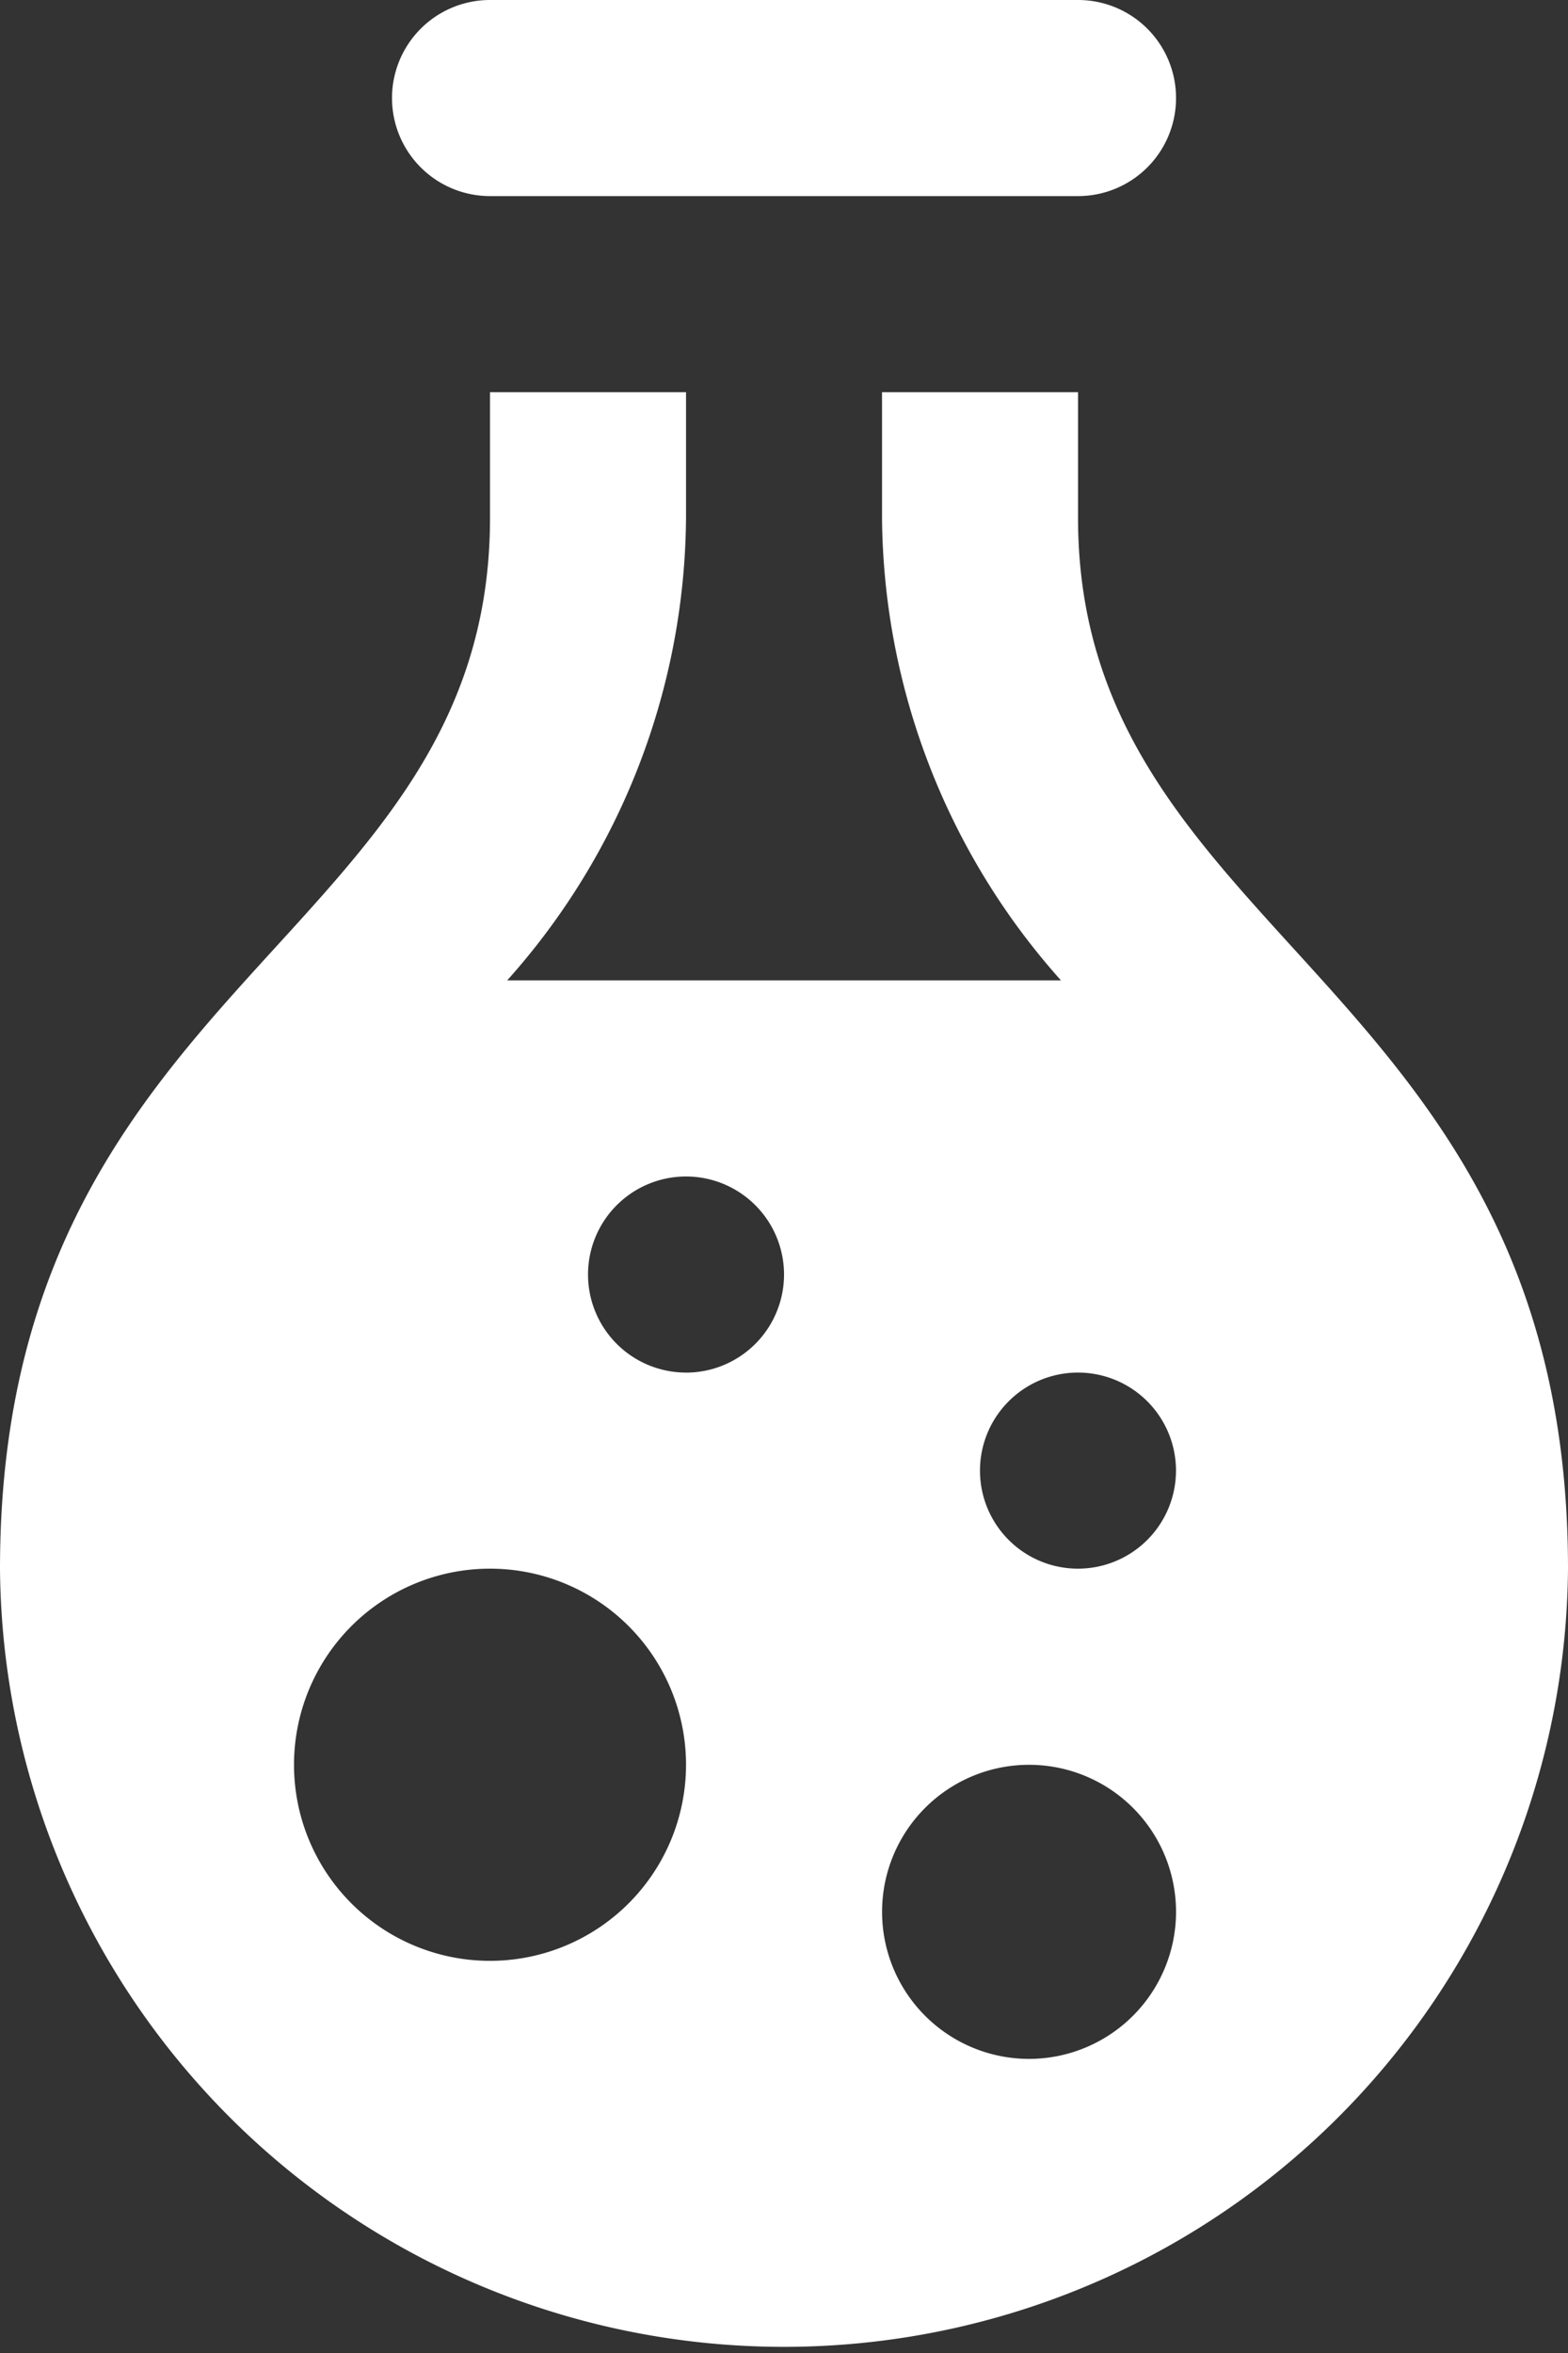 <svg xmlns="http://www.w3.org/2000/svg" width="31.343" height="47.015" viewBox="0 0 31.343 47.015">
  <rect x="0" y="0" width="31.343" height="47.015" fill="#333333" stroke="none"/>
  <path id="ico_merchandise05" d="M27.508,1.959a1.958,1.958,0,0,1-1.959,1.959H13.795a1.959,1.959,0,1,1,0-3.918H25.549A1.958,1.958,0,0,1,27.508,1.959Zm-1.959,8.386V7.836H21.631v2.509a14.022,14.022,0,0,0,3.577,9.244H14.138a14,14,0,0,0,3.575-9.244V7.836H13.795v2.509c0,8.469-9.795,9.209-9.795,21a15.672,15.672,0,0,0,31.343,0C35.343,19.584,25.549,18.794,25.549,10.345ZM13.795,39.179a3.918,3.918,0,1,1,3.918-3.918A3.919,3.919,0,0,1,13.795,39.179Zm3.918-11.754a1.959,1.959,0,1,1,1.959-1.959A1.96,1.96,0,0,1,17.713,27.426Zm6.856,13.713A2.938,2.938,0,1,1,27.508,38.2,2.94,2.94,0,0,1,24.569,41.138Zm.979-9.795a1.959,1.959,0,1,1,1.959-1.959A1.96,1.96,0,0,1,25.549,31.343Z" transform="translate(-4)" fill="#fff"/>
</svg>
